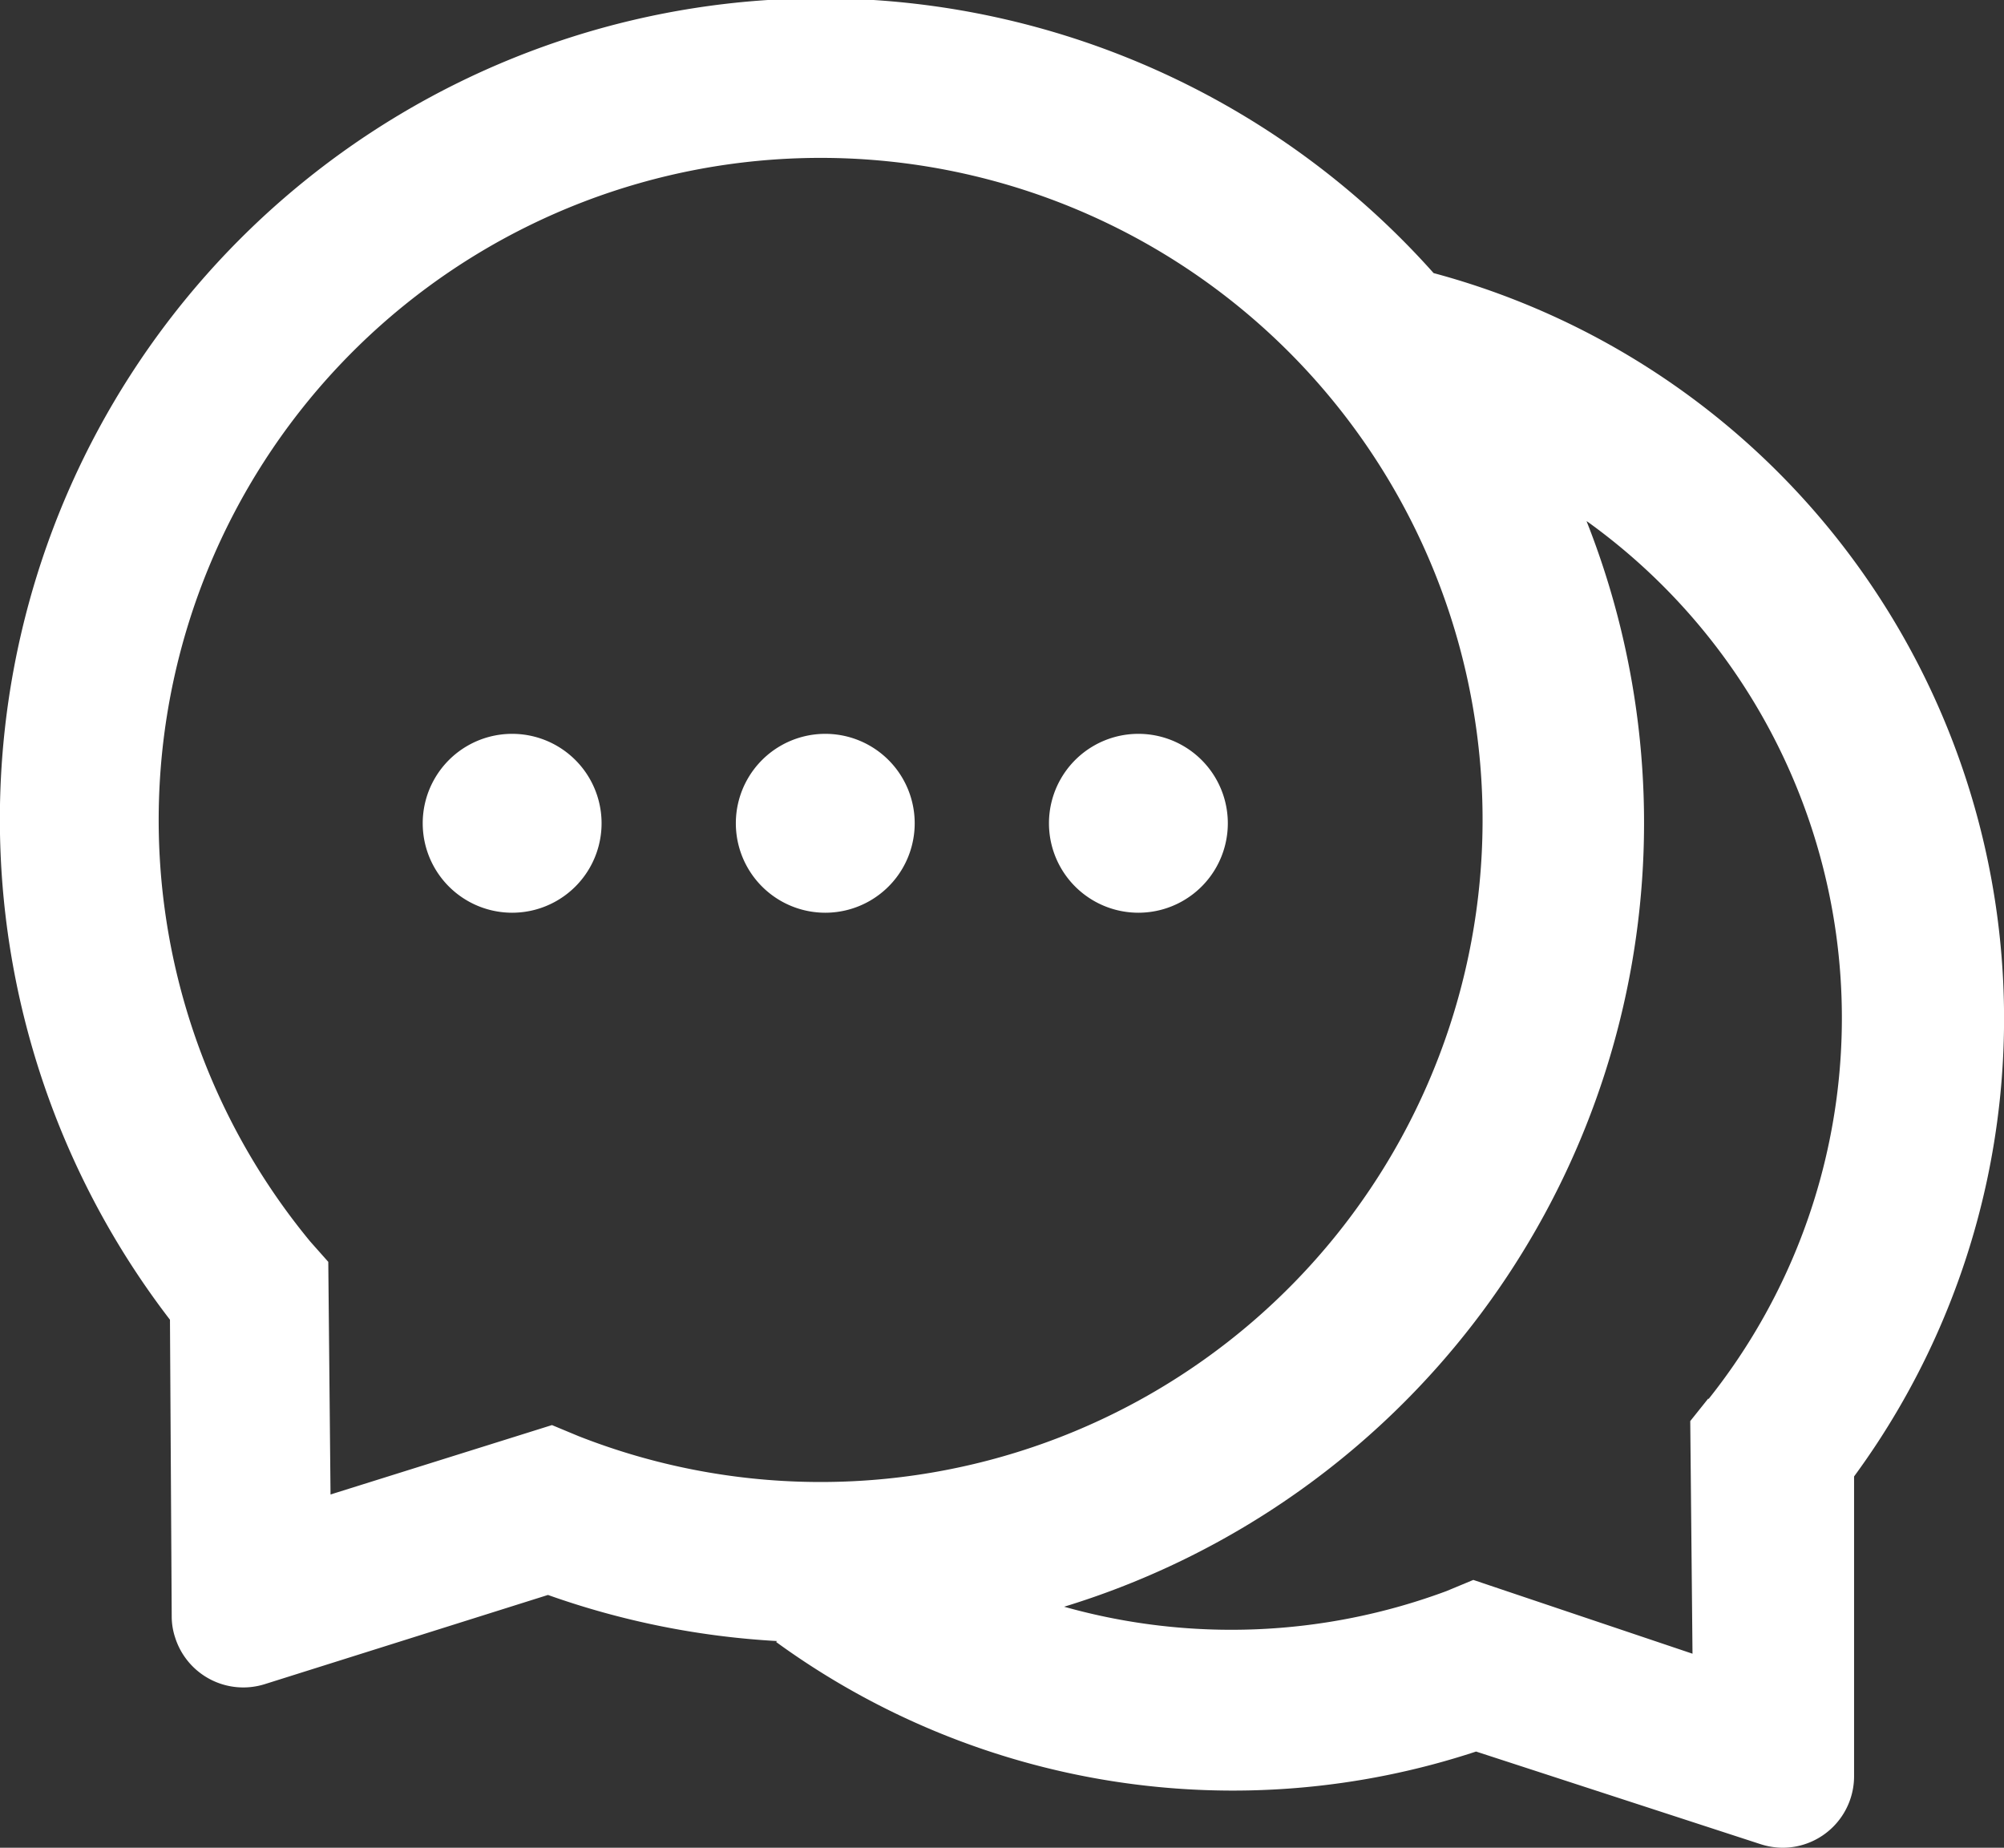 <svg xmlns="http://www.w3.org/2000/svg" width="16" height="14.75" viewBox="0 0 16 14.75">
  <rect x="0" y="0" width="16" height="14.75" fill="#333333" stroke="none"/>
  <g id="contato" transform="translate(-64.013 -92.955)">
    <path id="Path_547" data-name="Path 547" d="M257.732,421a.714.714,0,1,0,0,1.428.714.714,0,0,0,0-1.428Zm-5,0a.714.714,0,1,0,0,1.428.714.714,0,0,0,0-1.428Z" transform="translate(-184.63 -322.187)" fill="#fff"/>
    <path id="Path_548" data-name="Path 548" d="M78.834,97.456a6.141,6.141,0,0,0-3.375-2.321v0a6.554,6.554,0,0,0-10.089,8.355l.014,2.368a.533.533,0,0,0,.027.168.571.571,0,0,0,.716.373l2.261-.712a6.551,6.551,0,0,0,1.83.368l-.009.007a6.2,6.2,0,0,0,5.589.875l2.27.739a.591.591,0,0,0,.177.029.571.571,0,0,0,.571-.571v-2.393A6.176,6.176,0,0,0,78.834,97.456Zm-10.2,6.964-.214-.089-1.768.554-.018-1.857-.143-.161a5.285,5.285,0,1,1,2.143,1.553Zm9.017-.3-.143.179.018,1.857-1.75-.589-.214.089a4.931,4.931,0,0,1-3.053.125l0,0a6.544,6.544,0,0,0,4.171-8.666l.011.007a4.879,4.879,0,0,1,.964,7Z" fill="#fff"/>
    <path id="Path_549" data-name="Path 549" d="M392.732,421a.714.714,0,1,0,0,1.428.714.714,0,0,0,0-1.428Z" transform="translate(-322.13 -322.187)" fill="#fff"/>
  </g>
</svg>
